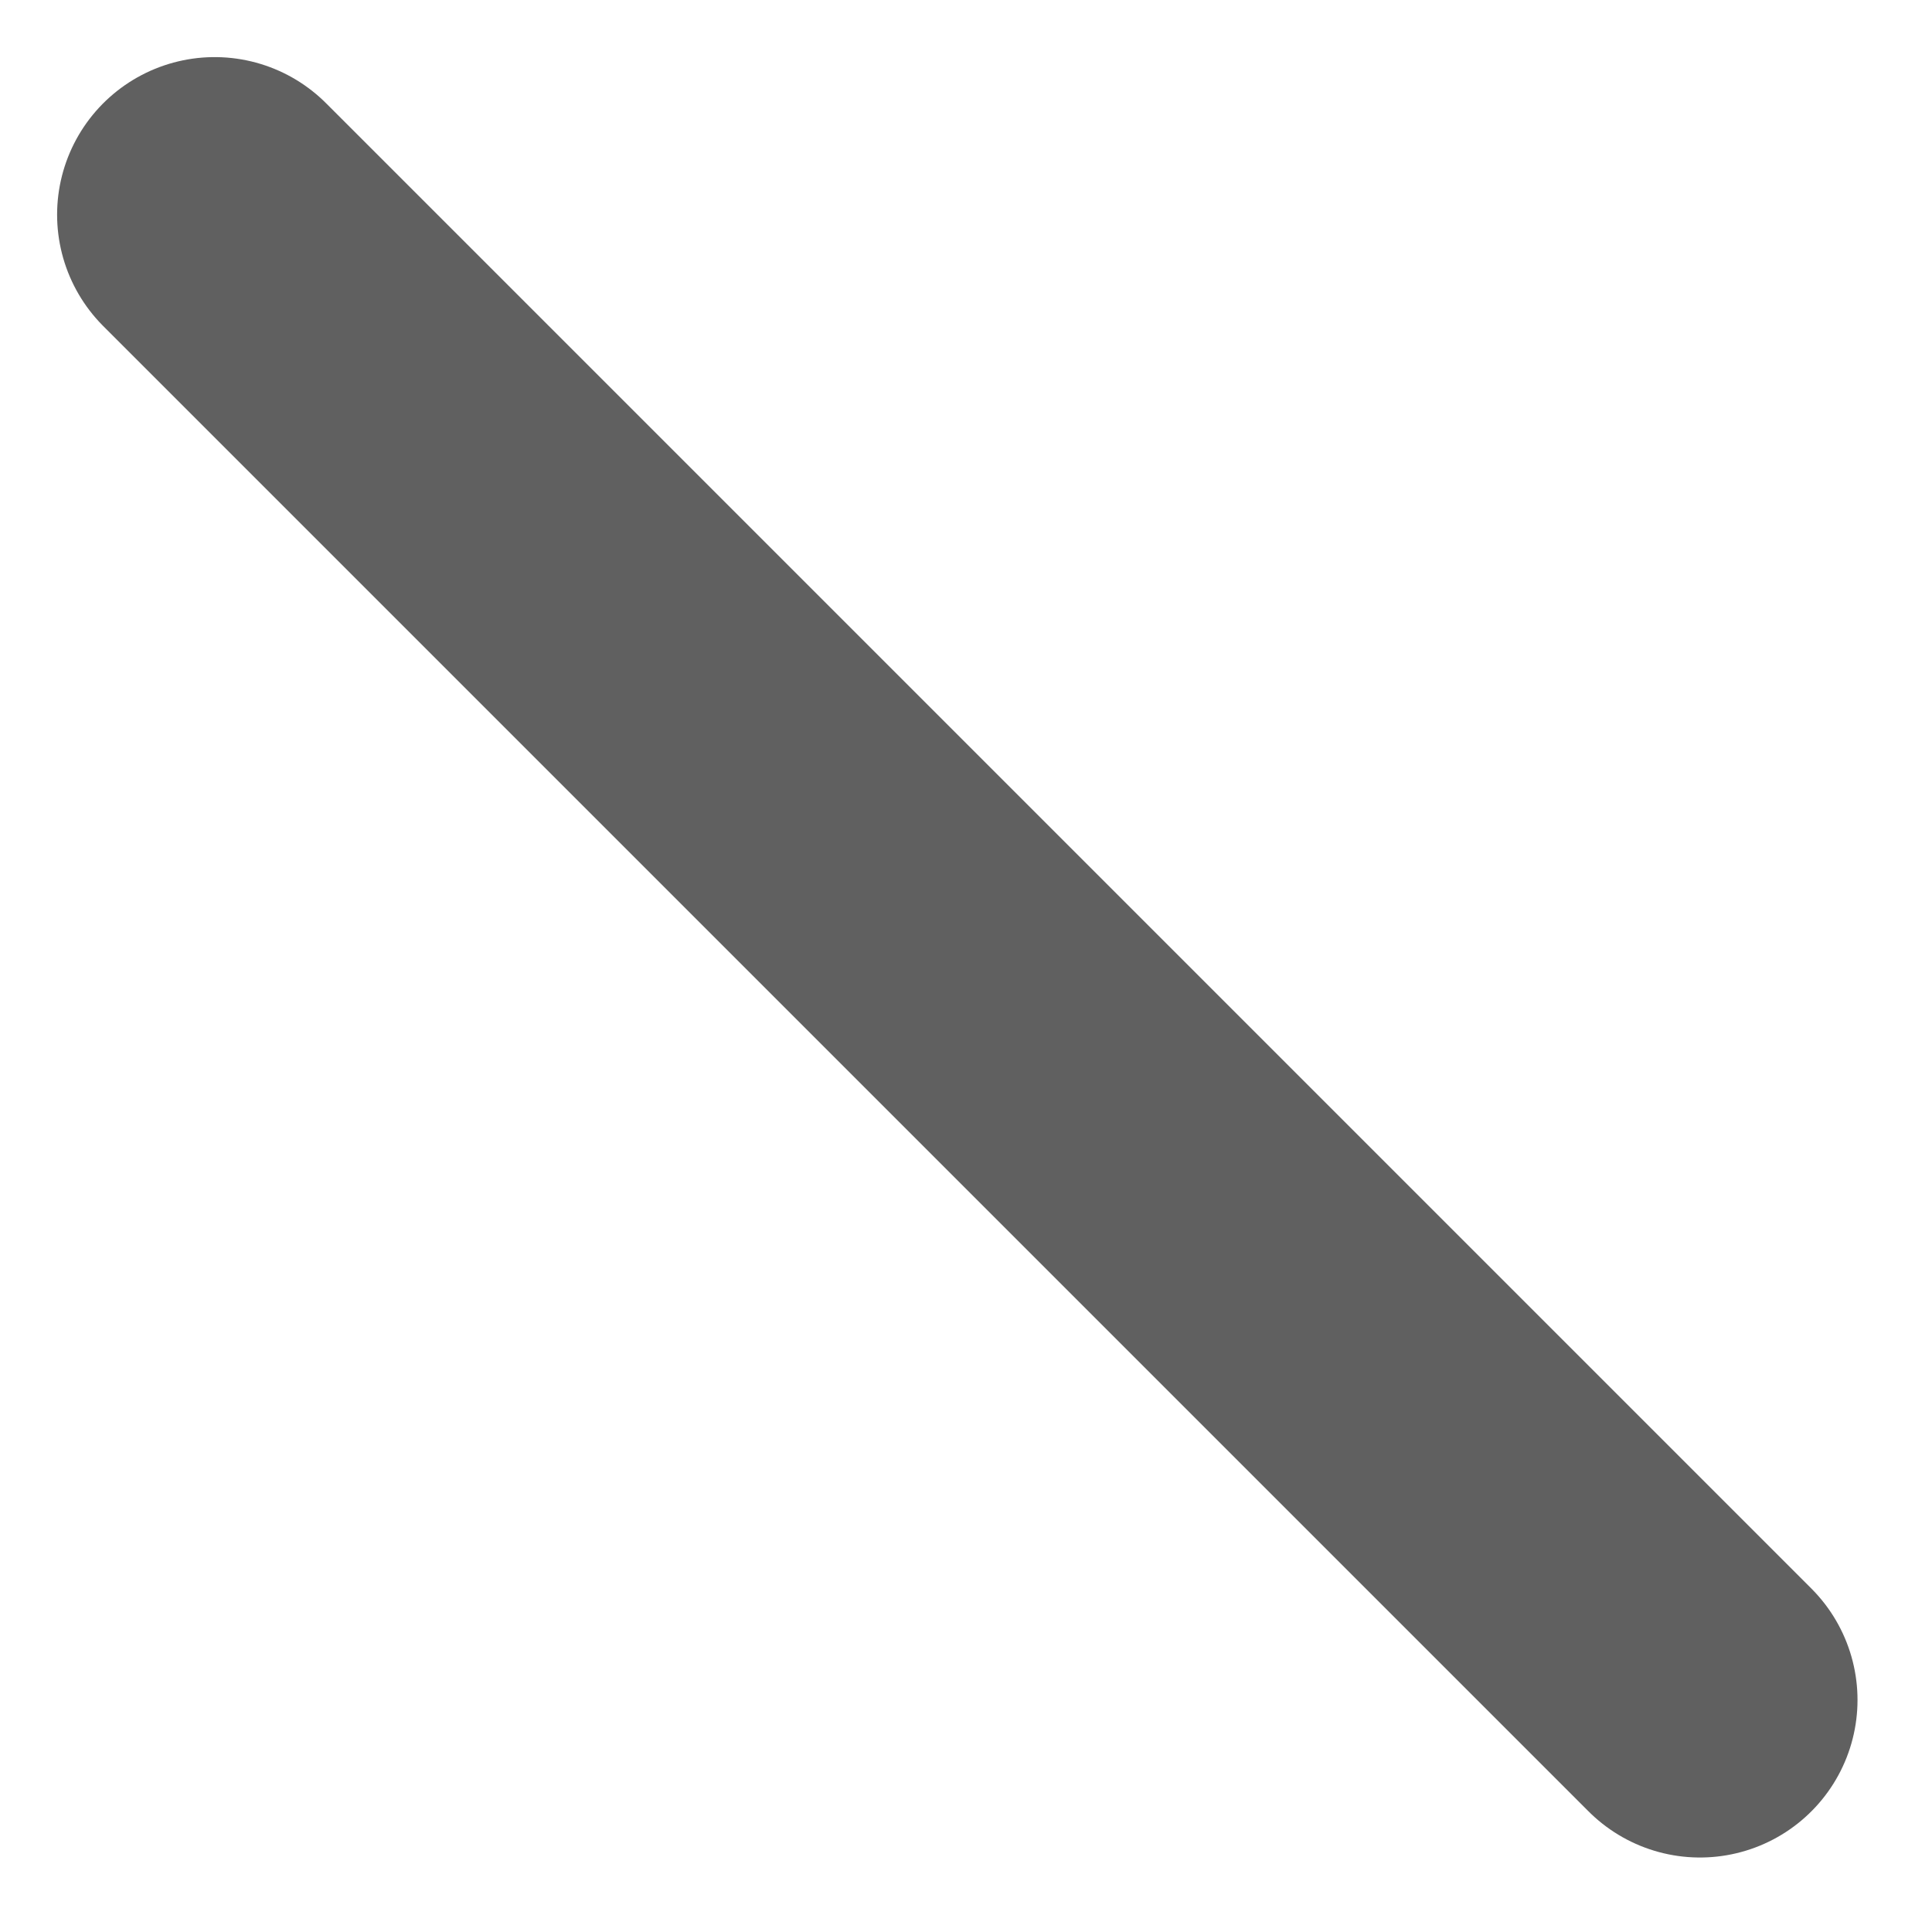 <?xml version="1.0" encoding="utf-8"?>
<svg xmlns="http://www.w3.org/2000/svg" fill="none" height="100%" overflow="visible" preserveAspectRatio="none" style="display: block;" viewBox="0 0 9 9" width="100%">
<path d="M1 1L7.919 7.919" id="Vector" stroke="#606060" stroke-linecap="round" stroke-width="1.468"/>
</svg>